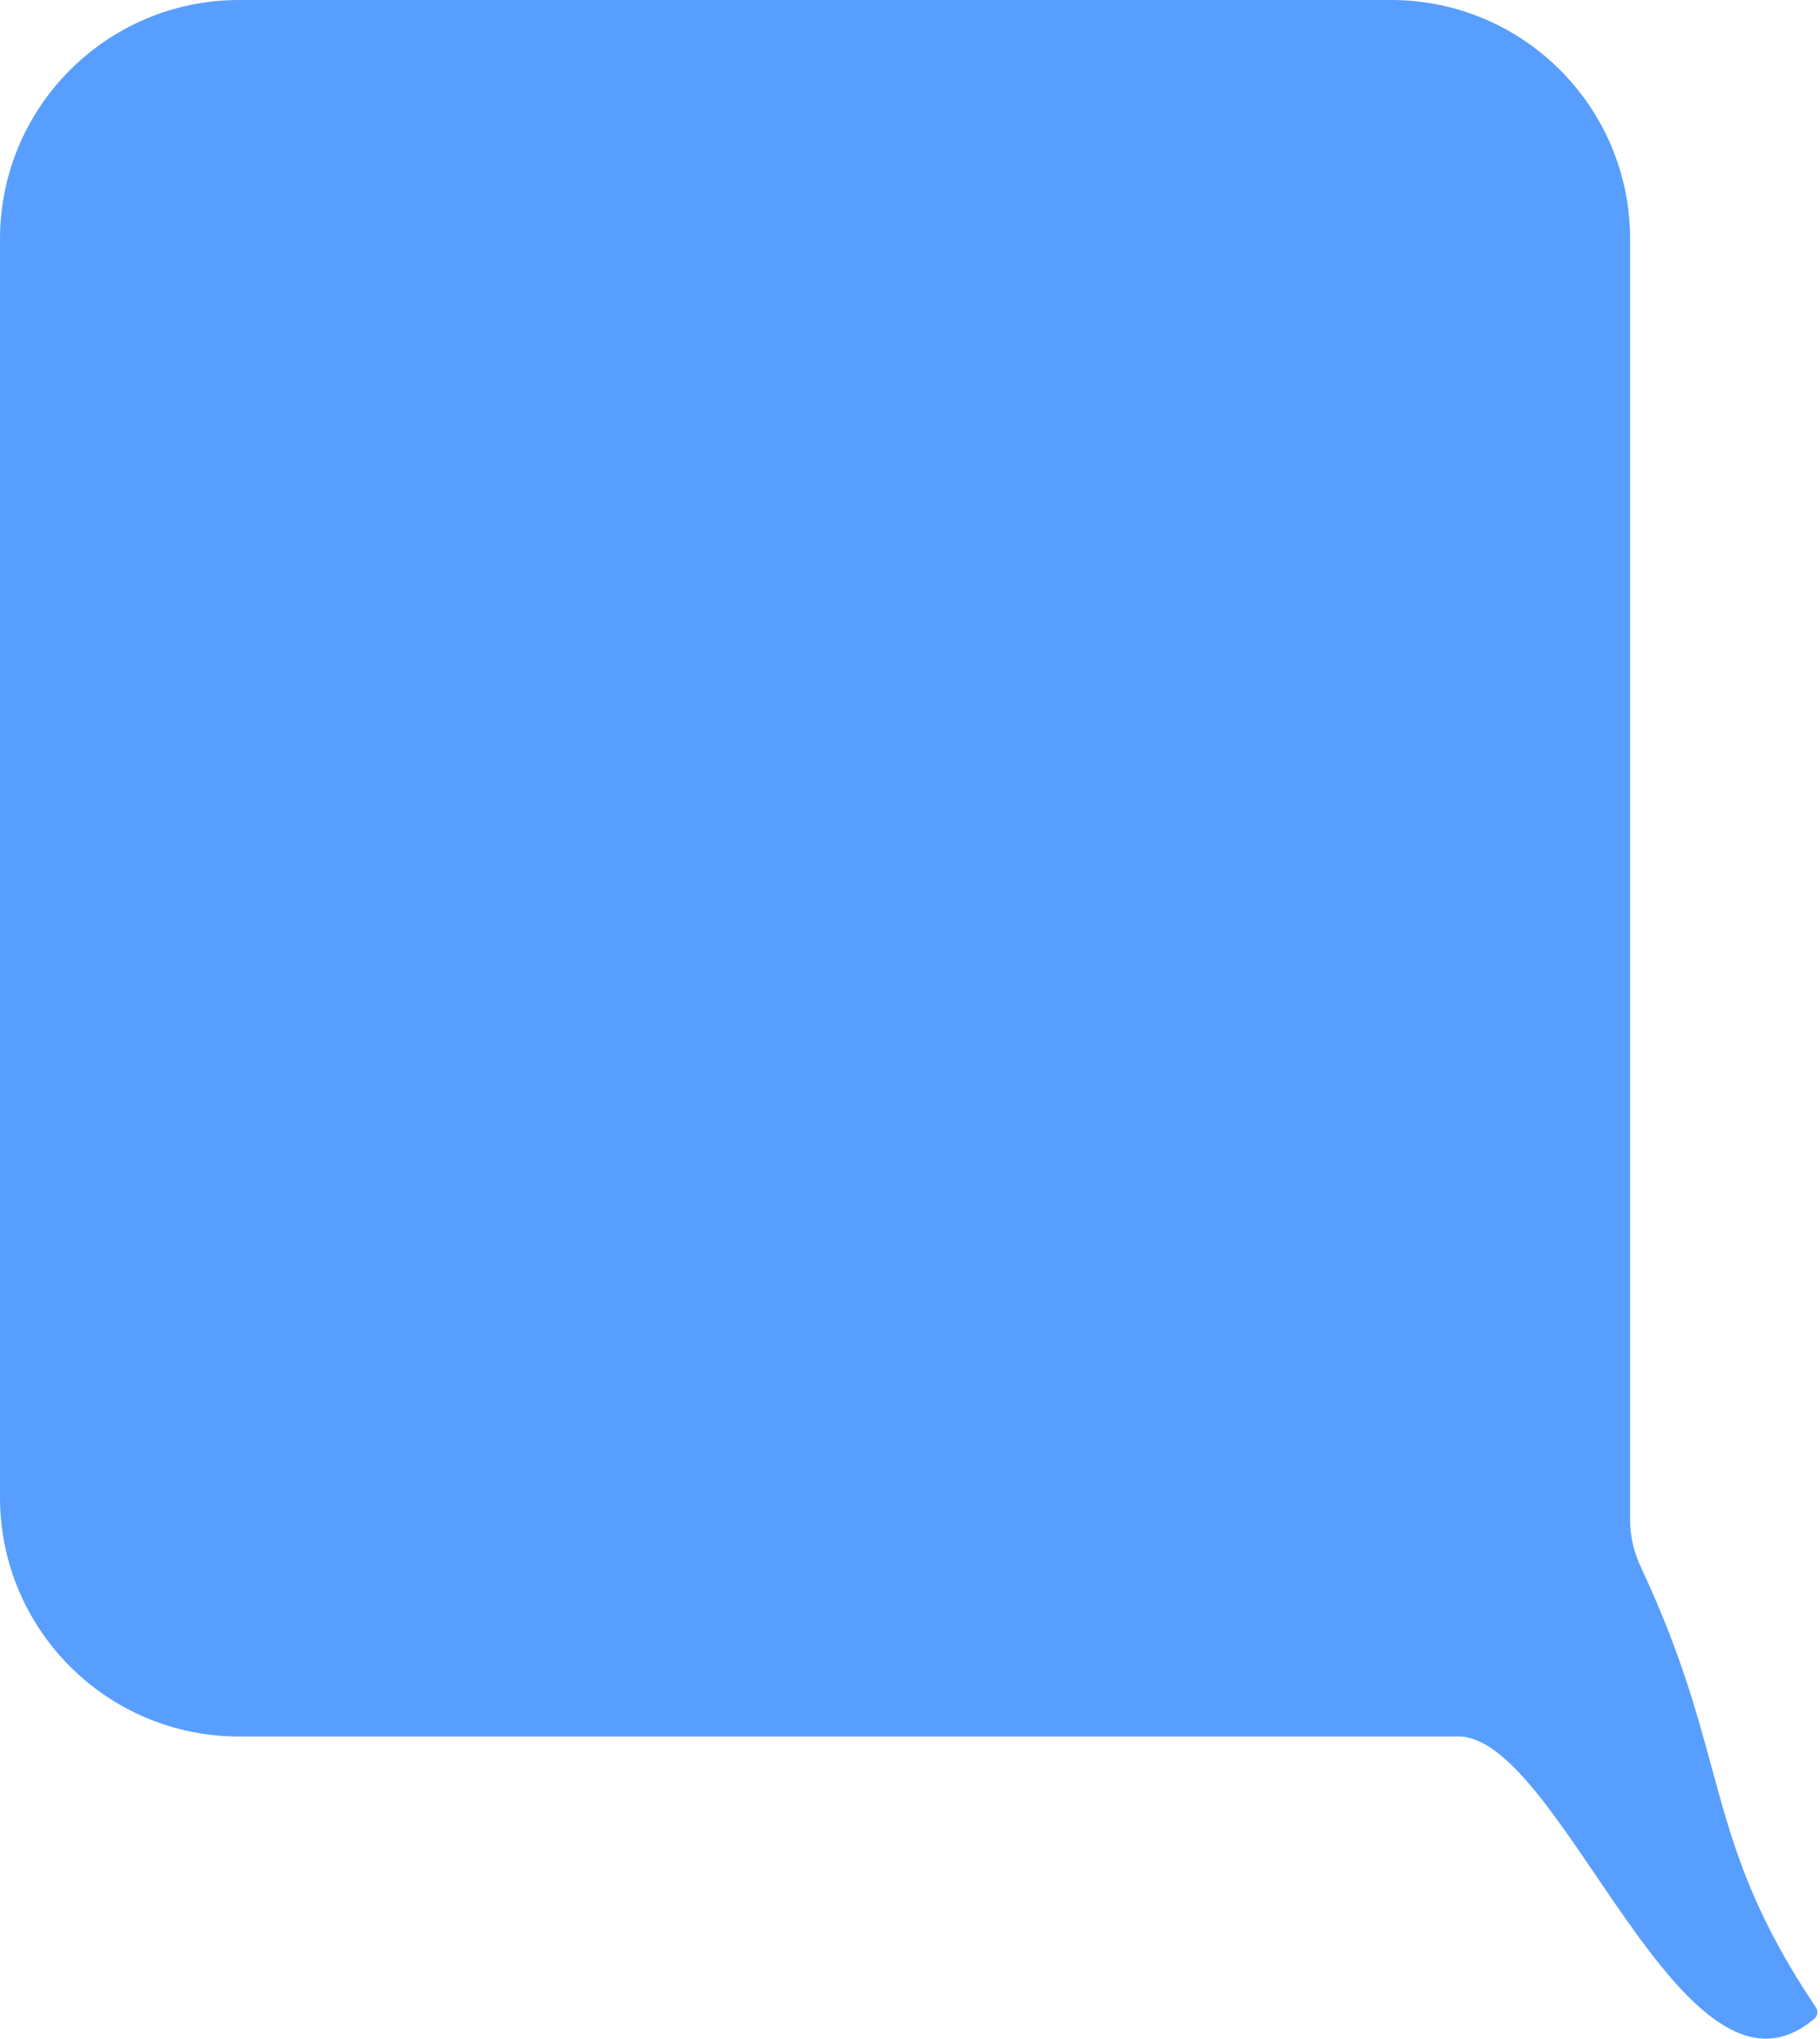 <?xml version="1.0" encoding="UTF-8"?> <svg xmlns="http://www.w3.org/2000/svg" width="434" height="486" viewBox="0 0 434 486" fill="none"> <path d="M0 57C0 25.52 25.52 0 57 0H331.721C363.201 0 388.721 25.52 388.721 57V362.418C388.721 366.257 389.629 370.05 391.258 373.527C412.962 419.83 405.739 437.938 433.037 478.579C433.581 479.389 433.447 480.544 432.707 481.179C401.595 507.888 372.884 414.954 348.14 413.969H57C25.52 413.969 0 388.449 0 356.969V57Z" fill="#589EFF"></path> </svg> 